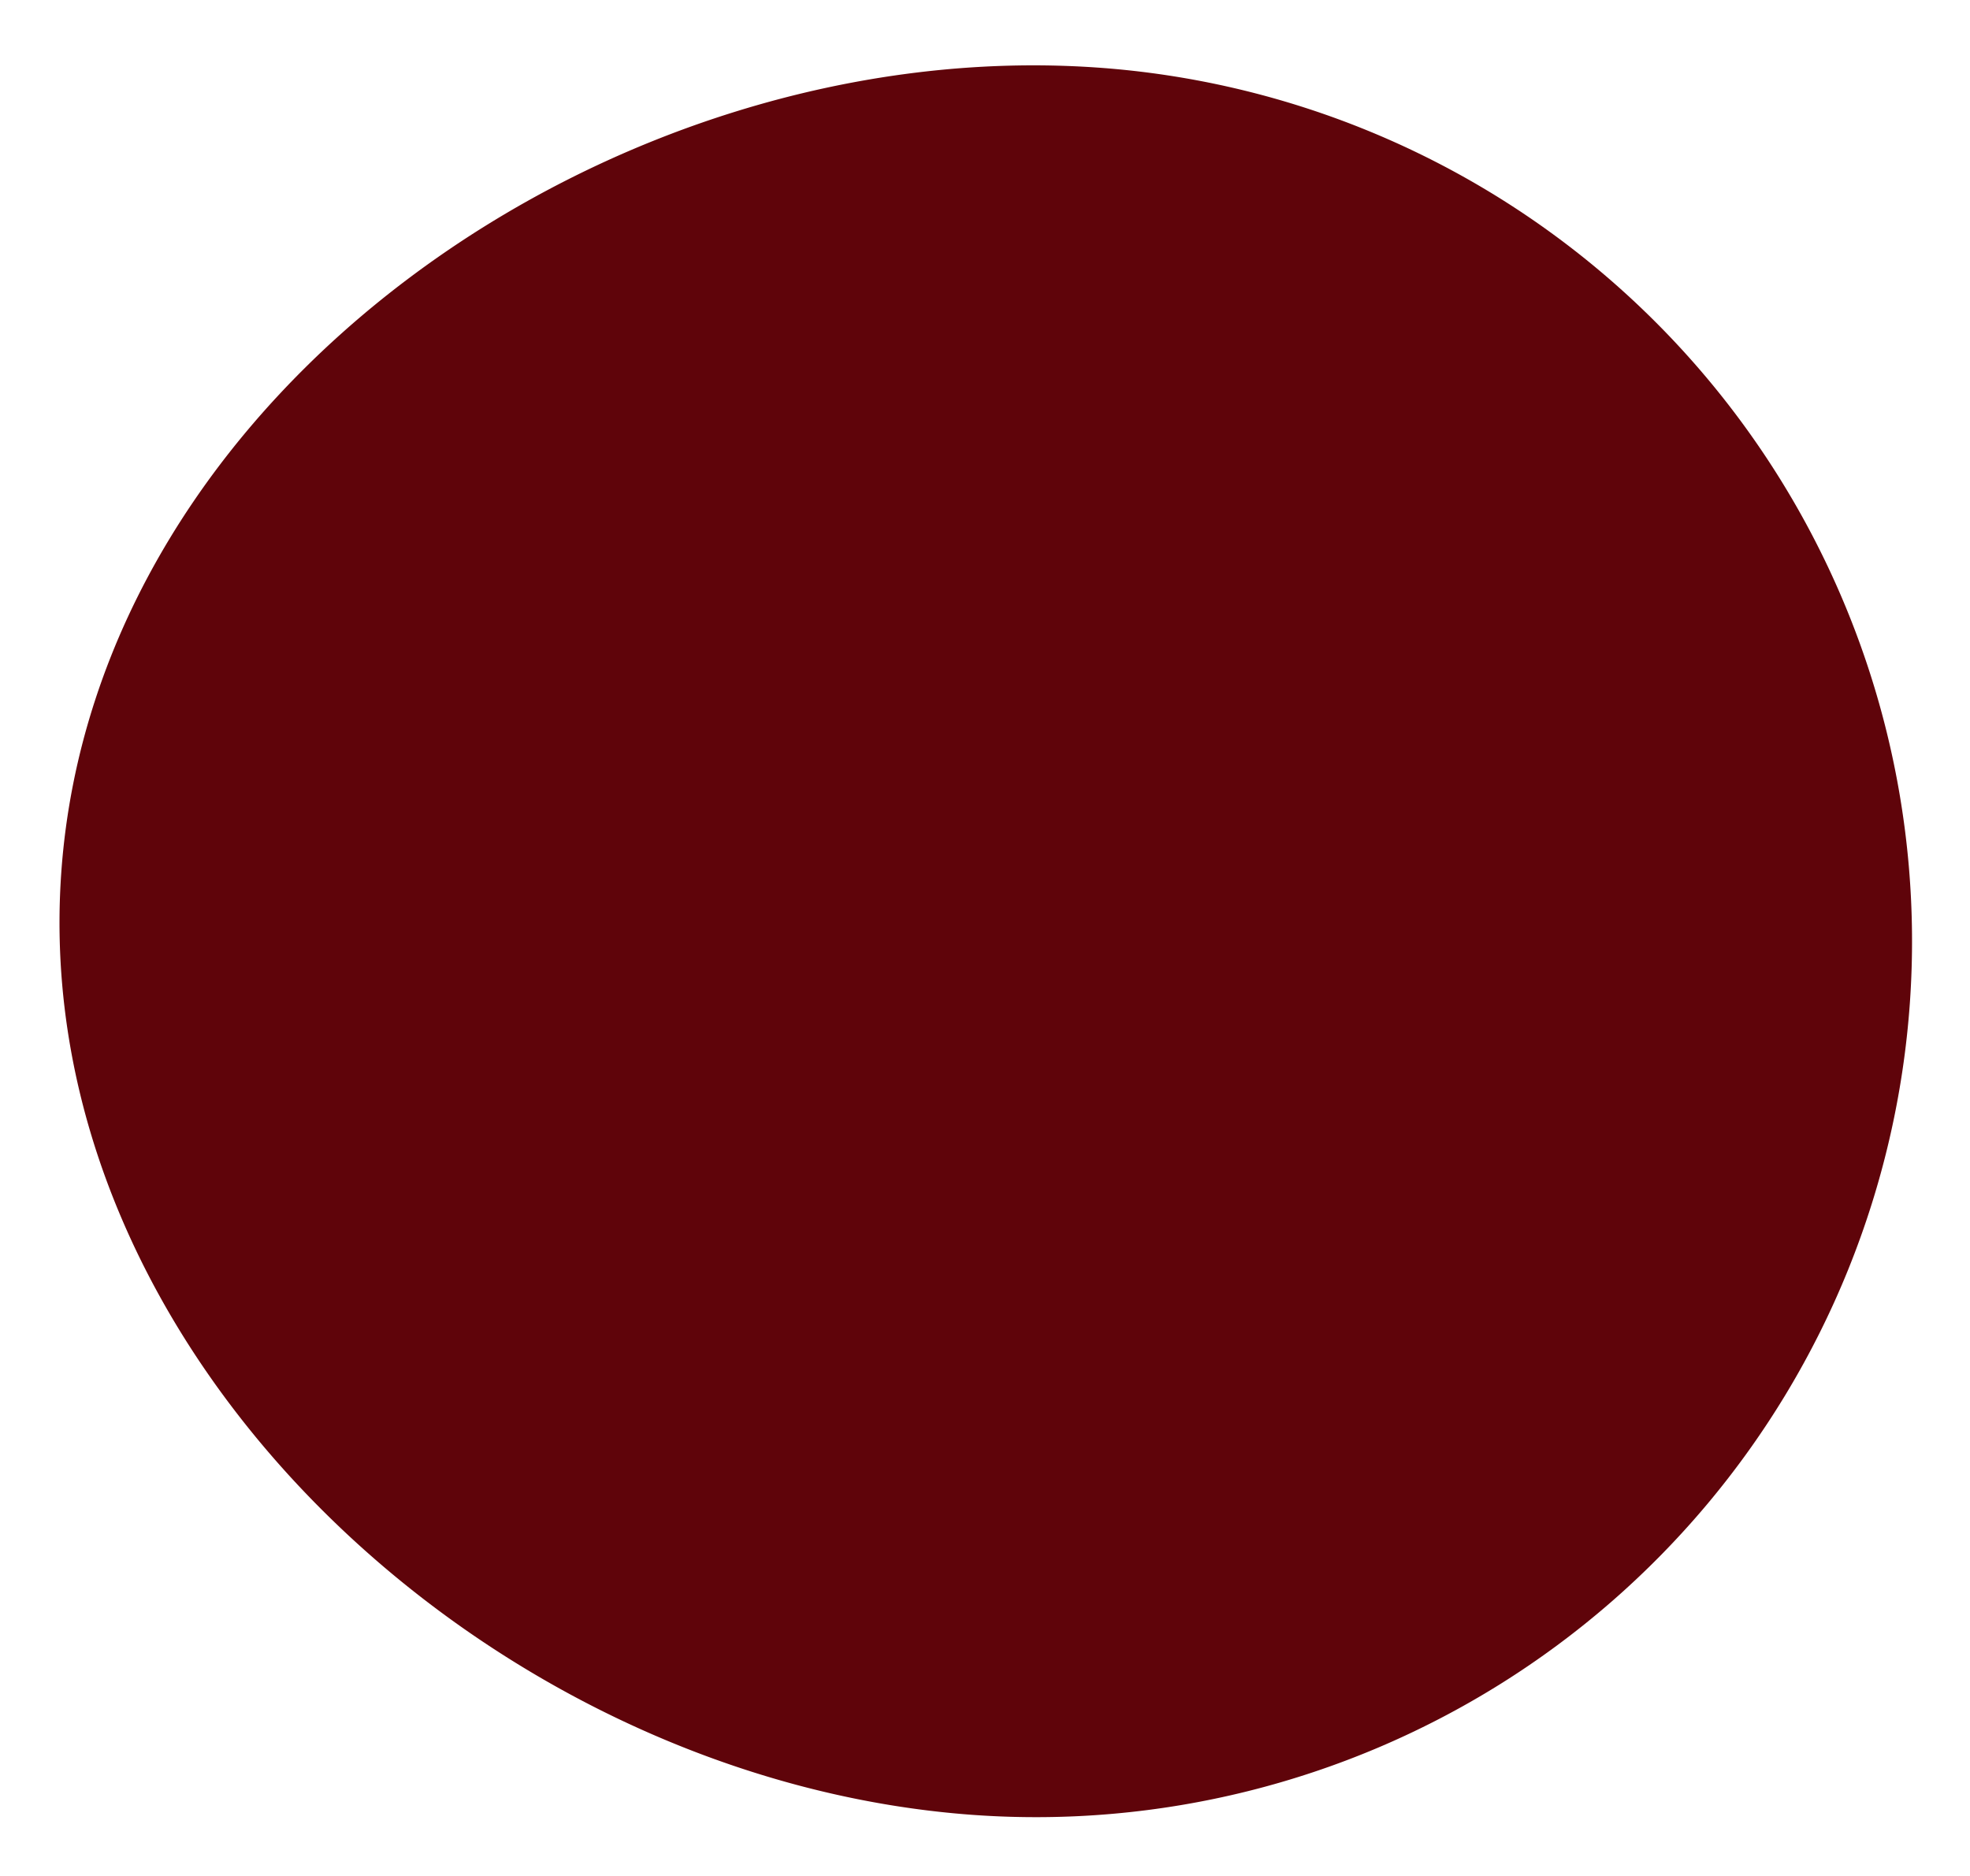 <?xml version="1.0" encoding="UTF-8"?> <svg xmlns="http://www.w3.org/2000/svg" width="146.246" height="139.276" viewBox="0 0 146.246 139.276"> <path id="Контур_13044" data-name="Контур 13044" d="M65-7.512c35.9,0,65,36.614,65,72.512A65,65,0,0,1,0,65C0,29.1,29.1-7.512,65-7.512Z" transform="matrix(0.07, -0.998, 0.998, 0.07, 7.494, 130.207)" fill="#5f040a"></path> </svg> 